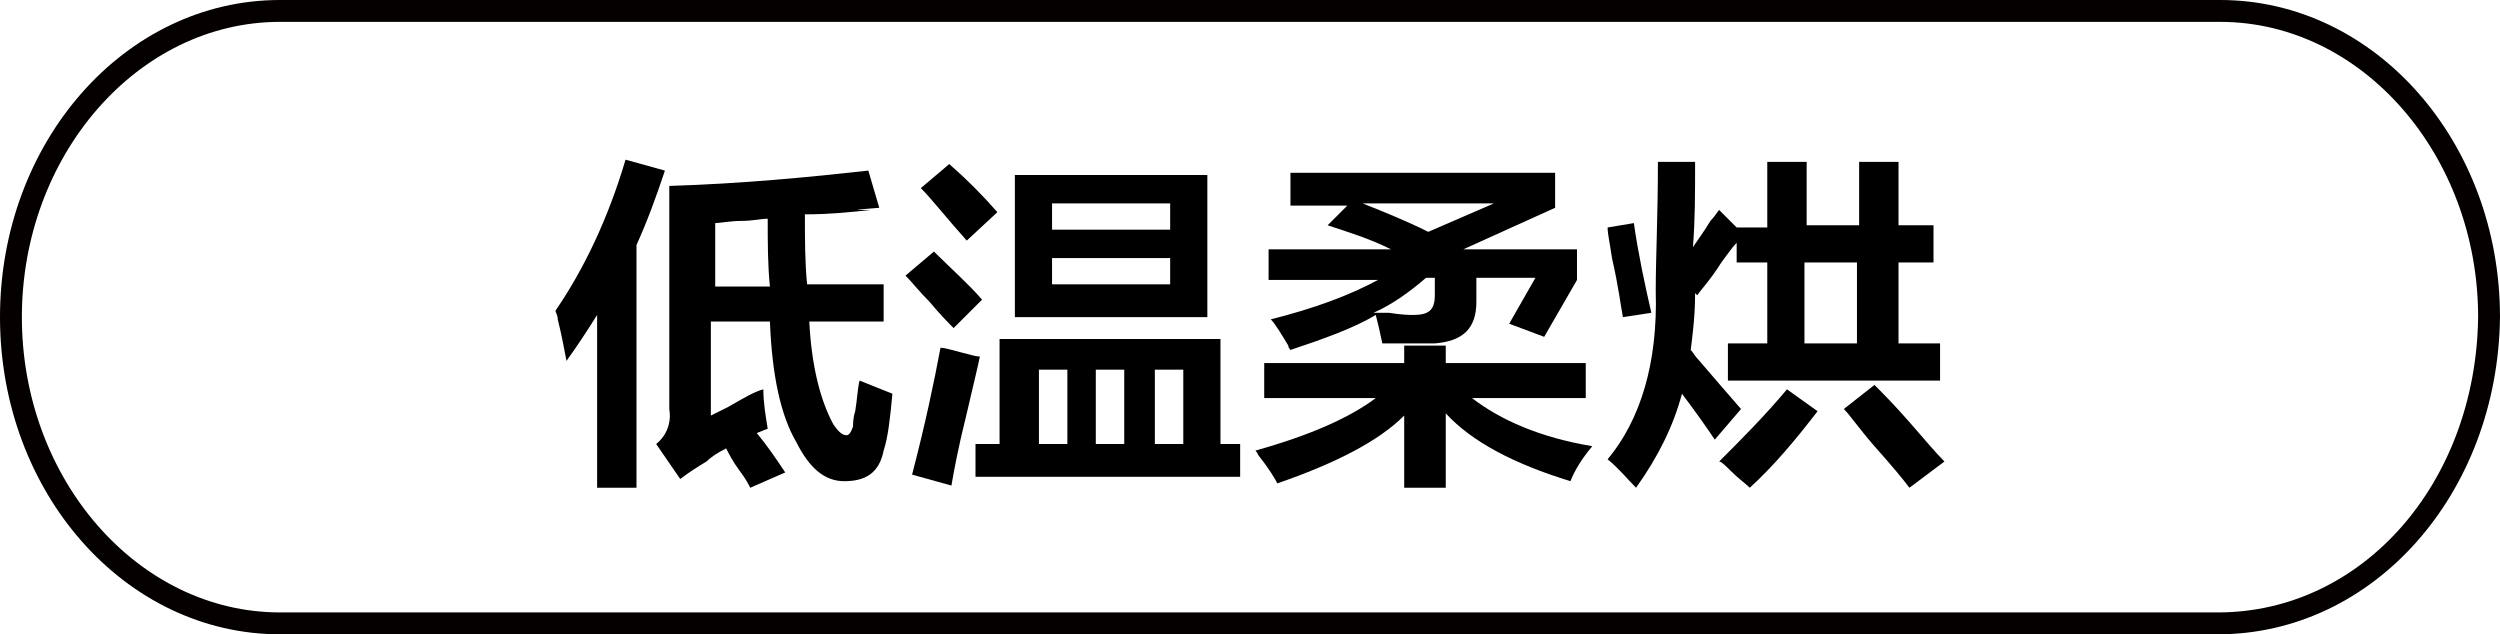 <?xml version="1.0" encoding="utf-8"?>
<!-- Generator: Adobe Illustrator 26.0.0, SVG Export Plug-In . SVG Version: 6.00 Build 0)  -->
<svg version="1.1" id="图层_1" xmlns="http://www.w3.org/2000/svg" xmlns:xlink="http://www.w3.org/1999/xlink" x="0px" y="0px"
	 width="114.3px" height="29px" viewBox="0 0 114.3 29" style="enable-background:new 0 0 114.3 29;" xml:space="preserve">
<style type="text/css">
	.st0{fill:#040000;}
	.st1{enable-background:new    ;}
</style>
<g>
	<path class="st0" d="M101.4,29H12.8C5.7,29,0,22.5,0,14.5S5.7,0,12.8,0h88.7c7.1,0,12.8,6.5,12.8,14.5
		C114.2,22.6,108.5,29,101.4,29z M12.8,1C6.3,1,1,7.1,1,14.5C1,21.9,6.3,28,12.8,28h88.6c6.6,0,11.8-5.9,11.9-13.5
		C113.3,7.1,108,1,101.5,1H12.8z"/>
</g>
<g class="st1">
	<path d="M27.3,22.3v-7.9c-0.5,0.8-0.9,1.4-1.4,2.1c-0.1-0.5-0.2-1.1-0.4-1.9c0-0.2-0.1-0.3-0.1-0.4c1.3-1.9,2.4-4.2,3.2-6.9
		l1.8,0.5c-0.4,1.2-0.8,2.3-1.3,3.4v11.1H27.3z M31.1,21.9l-1.1-1.6c0.5-0.4,0.7-1,0.6-1.6V8.5c3.3-0.1,6.4-0.4,9.1-0.7l0.5,1.7
		c-1.2,0.1-1.3,0.1-0.4,0.1c-0.9,0.1-1.9,0.2-3,0.2c0,1.1,0,2.2,0.1,3.2h3.5v1.7h-3.4c0.1,2,0.5,3.6,1.1,4.7
		c0.2,0.3,0.4,0.5,0.6,0.5c0.1,0,0.2-0.1,0.3-0.4c0-0.1,0-0.4,0.1-0.7c0.1-0.6,0.1-1,0.2-1.4c0.5,0.2,1,0.4,1.5,0.6
		c-0.1,1.1-0.2,2-0.4,2.6c-0.2,1-0.8,1.4-1.8,1.4c-0.9,0-1.6-0.6-2.2-1.8c-0.7-1.2-1.1-3-1.2-5.5h-2.7v4.3c0.2-0.1,0.4-0.2,0.8-0.4
		c0.7-0.4,1.2-0.7,1.6-0.8c0,0.6,0.1,1.2,0.2,1.8l-0.5,0.2c0.5,0.6,0.9,1.2,1.3,1.8l-1.6,0.7c-0.1-0.2-0.2-0.4-0.5-0.8
		c-0.3-0.4-0.5-0.8-0.6-1c-0.4,0.2-0.7,0.4-0.9,0.6C31.8,21.4,31.5,21.6,31.1,21.9z M35.2,13.1c-0.1-1-0.1-2-0.1-3.1
		c-0.3,0-0.7,0.1-1.2,0.1c-0.5,0-1,0.1-1.2,0.1v2.9H35.2z"/>
	<path d="M43.6,15c-0.2-0.2-0.6-0.6-1.1-1.2c-0.5-0.5-0.8-0.9-1.1-1.2l1.3-1.1c0.8,0.8,1.6,1.5,2.2,2.2L43.6,15z M43.5,22.2
		l-1.8-0.5c0.6-2.3,1-4.2,1.3-5.8c0.2,0,0.5,0.1,0.9,0.2c0.4,0.1,0.7,0.2,0.9,0.2c-0.1,0.5-0.3,1.3-0.6,2.6
		C43.8,20.5,43.6,21.6,43.5,22.2z M44.2,11c-0.9-1-1.6-1.9-2.1-2.4l1.3-1.1c0.8,0.7,1.5,1.4,2.2,2.2L44.2,11z M44.6,21.8v-1.5h1.1
		v-4.8h10.1v4.8h0.9v1.5H44.6z M46.4,14.5V8h8.8v6.5H46.4z M47.5,16.9v3.4h1.3v-3.4H47.5z M48.1,9.3v1.2h5.4V9.3H48.1z M48.1,11.8
		V13h5.4v-1.2H48.1z M50.1,16.9v3.4h1.3v-3.4H50.1z M54.1,16.9h-1.3v3.4h1.3V16.9z"/>
	<path d="M57.8,18.2v-1.6h6.4v-0.8h1.9v0.8h6.4v1.6h-5.2c1.3,1,3.1,1.8,5.5,2.2C72.3,21,72,21.5,71.8,22c-2.6-0.8-4.5-1.8-5.7-3.1
		v3.4h-1.9V19c-1.2,1.2-3.2,2.2-5.8,3.1c-0.1-0.2-0.4-0.7-0.8-1.2c-0.1-0.1-0.1-0.2-0.2-0.3c2.5-0.7,4.3-1.5,5.5-2.4H57.8z
		 M70.6,15.4L69,14.8l1.2-2.1h-2.7v1.1c0,1.2-0.6,1.8-1.9,1.9c-0.7,0-1.5,0-2.4,0c-0.1-0.5-0.2-0.9-0.3-1.3c-1,0.6-2.4,1.1-3.9,1.6
		c0,0-0.1-0.1-0.1-0.2c-0.3-0.5-0.6-1-0.8-1.2c2-0.5,3.6-1.1,4.9-1.8H58v-1.4h5.6c-1-0.5-2-0.8-2.9-1.1l0.9-0.9h-2.6V7.9h12.1v1.6
		l-4.2,1.9h5.2v1.4L70.6,15.4z M62.3,9.3c1,0.4,2,0.8,3,1.3l3-1.3H62.3z M64.6,14.4c0.7,0,1-0.2,1-0.9v-0.8h-0.4
		c-0.7,0.6-1.5,1.2-2.4,1.6c0.1,0,0.3,0,0.7,0C64.1,14.4,64.5,14.4,64.6,14.4z"/>
	<path d="M74.2,14.5c-0.1-0.5-0.2-1.4-0.5-2.7c-0.1-0.7-0.2-1.1-0.2-1.4l1.2-0.2c0.2,1.4,0.5,2.8,0.8,4.1L74.2,14.5z M74.8,22.3
		c-0.4-0.4-0.8-0.9-1.3-1.3c1.5-1.8,2.3-4.4,2.2-7.7c0-1.5,0.1-3.5,0.1-5.9h1.7c0,1.4,0,2.7-0.1,3.9c0.2-0.3,0.5-0.7,0.8-1.2
		c0.2-0.2,0.3-0.4,0.4-0.5l0.8,0.8h1.4V7.4h1.8v2.9h2.4V7.4h1.8v2.9h1.6V12h-1.6v3.7h1.9v1.7h-9.7v-1.7h1.8V12h-1.4v-0.9
		c-0.2,0.2-0.4,0.5-0.7,0.9c-0.5,0.8-0.9,1.2-1.1,1.5l-0.1-0.1c0,1-0.1,1.8-0.2,2.6c0.1,0.1,0.2,0.3,0.4,0.5
		c0.6,0.7,1.2,1.4,1.9,2.2l-1.2,1.4c-0.4-0.6-0.9-1.3-1.5-2.1C76.5,19.5,75.8,20.9,74.8,22.3z M80,22.3c-0.2-0.2-0.5-0.4-0.9-0.8
		c-0.2-0.2-0.4-0.4-0.5-0.4c1-1,2.1-2.1,3.1-3.3l1.4,1C82.1,20.1,81.1,21.3,80,22.3z M82.5,12v3.7h2.4V12H82.5z M87.3,22.3
		c-0.3-0.4-0.8-1-1.6-1.9c-0.7-0.8-1.1-1.4-1.4-1.7l1.4-1.1c0.4,0.4,0.9,0.9,1.6,1.7c0.7,0.8,1.2,1.4,1.6,1.8L87.3,22.3z"/>
</g>
</svg>
